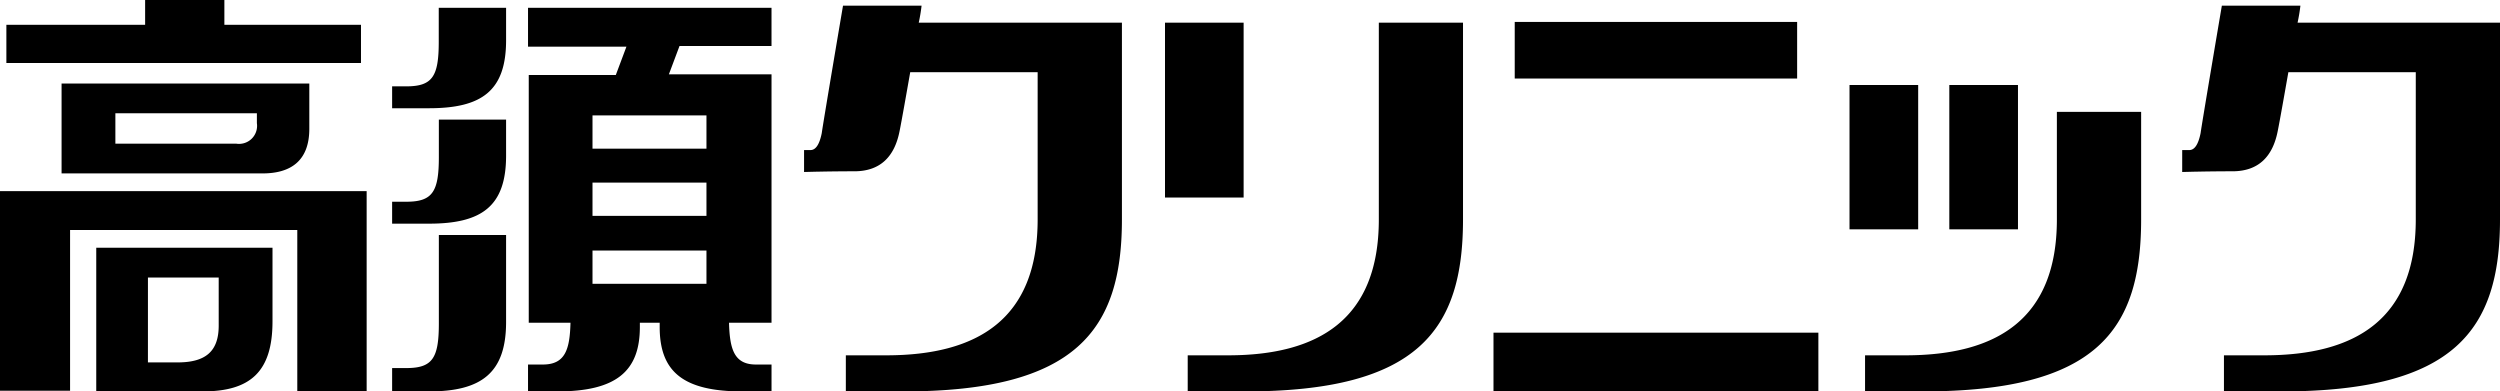 <svg xmlns="http://www.w3.org/2000/svg" width="200" height="31.314" viewBox="0 0 200 31.314">
  <path id="logo0" d="M28.822,5.04H.51V1.982h11.1V0H17.95V1.982H28.879V5.04ZM0,15.289V31.257H5.606V18.4H23.783V31.314h5.549V15.289Zm4.926-1.472V6.682H24.745v3.624c0,2.548-1.472,3.567-3.737,3.567H4.926Zm4.3-2.322h9.683a1.444,1.444,0,0,0,1.642-1.642V9.06H9.23v2.435ZM7.7,19.819H21.8v5.889c0,4.02-1.755,5.606-5.606,5.606H7.7Zm4.134,9.173h2.378c2.265,0,3.284-.906,3.284-2.945V22.2H11.835ZM35.108.623h5.379v2.6c0,4.077-1.982,5.436-6.172,5.436H31.37V6.908H32.5c2.1,0,2.6-.793,2.6-3.567V.623Zm0,11.948c0,2.775-.51,3.567-2.6,3.567H31.37v1.755h2.945c4.19,0,6.172-1.359,6.172-5.436V9.57H35.108Zm0,13.307c0,2.775-.51,3.567-2.6,3.567H31.37v1.869h2.945c4.19,0,6.172-1.472,6.172-5.549V18.8H35.108Zm26.614,3.284v2.152H59.4c-4.757,0-6.625-1.586-6.625-5.153v-.34H51.189v.34c0,3.567-1.925,5.153-6.625,5.153H42.242V29.162h1.189c1.812,0,2.152-1.246,2.208-3.341H42.3V6h6.965l.849-2.265H42.242V.623H61.721V3.681H54.36l-.849,2.265h8.211V25.821h-3.4c.057,2.1.4,3.341,2.152,3.341ZM47.4,11.891h9.117V9.23H47.4Zm0,5.379h9.117V14.609H47.4Zm0,5.436h9.117V20.045H47.4ZM73.5,1.812A13.7,13.7,0,0,0,73.726.453H67.441s-1.586,9.343-1.7,10.193c-.17.849-.453,1.359-.906,1.359h-.51V13.76s1.925-.057,4.02-.057,3.228-1.189,3.624-3.228c.17-.849.51-2.775.849-4.7H83.012V17.554c0,7.984-4.813,10.872-12.118,10.872H67.667v2.888h4.587c13.873,0,17.5-4.926,17.5-13.76V1.812H73.5Zm110.306,0a13.7,13.7,0,0,0,.227-1.359h-6.285s-1.585,9.343-1.7,10.193c-.17.849-.453,1.359-.906,1.359h-.566V13.76s1.925-.057,4.02-.057,3.228-1.189,3.624-3.228c.17-.849.51-2.775.849-4.7h10.193V17.554c0,7.984-4.813,10.872-12.118,10.872h-3.228v2.888H182.5c13.873,0,17.5-4.926,17.5-13.76V1.812H183.805ZM99.49,15.8H93.2V1.812H99.49ZM110.306,1.812V17.554c0,7.984-4.813,10.872-12.061,10.872H95.017v2.888H99.6c13.873,0,17.441-4.926,17.441-13.76V1.812h-6.738Zm33.465,4.473H121.178V1.755h22.593ZM119.479,26.614v4.7H145.47v-4.7ZM171.291,8.947v8.607c0,8.89-3.567,13.76-17.5,13.76h-4.587V28.426h3.228c7.3,0,12.118-2.888,12.118-10.872V8.947h6.738ZM153.454,6.8h-5.493V18.347h5.493Zm7.984,0h-5.493V18.347h5.493Z"/>
</svg>
